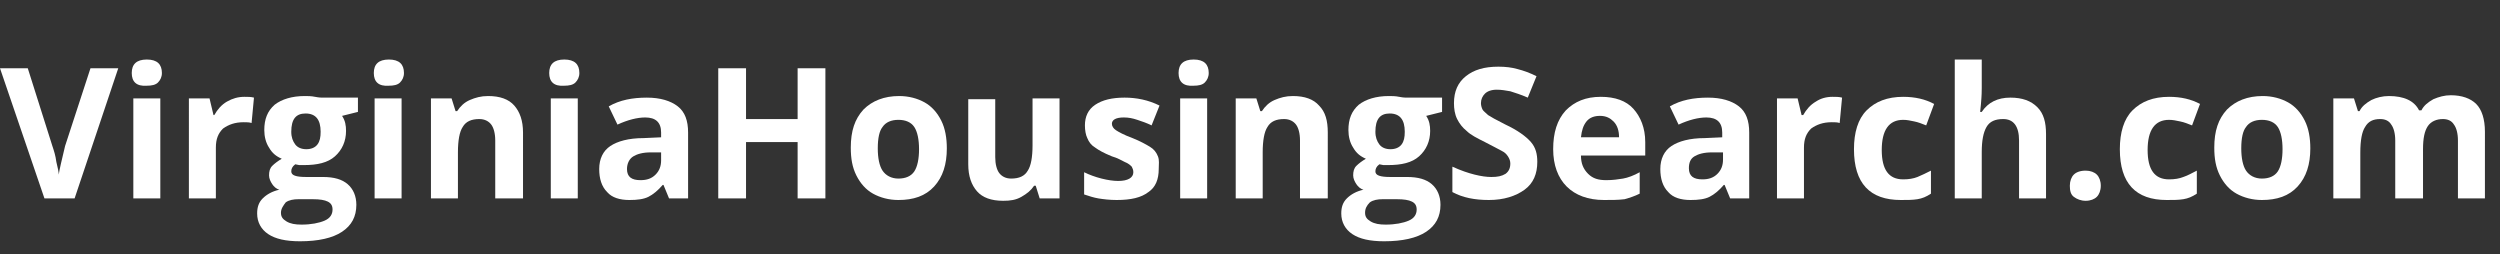 <?xml version="1.0" encoding="utf-8"?>
<!-- Generator: Adobe Illustrator 25.4.1, SVG Export Plug-In . SVG Version: 6.00 Build 0)  -->
<svg version="1.1" id="Group_763" xmlns="http://www.w3.org/2000/svg" xmlns:xlink="http://www.w3.org/1999/xlink" x="0px" y="0px"
	 width="315px" height="32px" viewBox="0 0 315 32" style="enable-background:new 0 0 315 32;" xml:space="preserve">
<rect x="0" y="0" width="315" height="32" fill="#333333" stroke="none"/>
<style type="text/css">
	.st0{enable-background:new    ;}
	.st1{fill:#FFFFFF;}
</style>
<g id="VirginiaHousingSearch.com" transform="translate(0)">
	<g class="st0">
		<path class="st1" d="M11.4,8.6h3.5L9.4,25H5.6L0,8.6h3.5l3.1,9.8c0.2,0.6,0.4,1.2,0.5,2c0.2,0.8,0.3,1.3,0.3,1.6
			c0.1-0.7,0.4-1.9,0.8-3.6L11.4,8.6z"/>
		<path class="st1" d="M16.6,9.2c0-1.1,0.6-1.7,1.9-1.7s1.9,0.6,1.9,1.7c0,0.5-0.2,0.9-0.5,1.2c-0.3,0.3-0.8,0.4-1.4,0.4
			C17.2,10.9,16.6,10.3,16.6,9.2z M20.2,25h-3.4V12.4h3.4V25z"/>
		<path class="st1" d="M30.8,12.2c0.5,0,0.8,0,1.2,0.1l-0.3,3.2c-0.3-0.1-0.6-0.1-1-0.1c-1.1,0-1.9,0.3-2.6,0.8
			c-0.6,0.6-0.9,1.3-0.9,2.4V25h-3.4V12.4h2.6l0.5,2.1H27c0.4-0.7,0.9-1.3,1.6-1.7C29.3,12.4,30,12.2,30.8,12.2z"/>
		<path class="st1" d="M45.1,12.4v1.7l-2,0.5c0.4,0.6,0.5,1.2,0.5,1.9c0,1.3-0.5,2.4-1.4,3.2c-0.9,0.8-2.2,1.1-3.9,1.1l-0.6,0
			l-0.5-0.1c-0.4,0.3-0.5,0.6-0.5,0.9c0,0.5,0.6,0.7,1.9,0.7h2.1c1.4,0,2.4,0.3,3.1,0.9c0.7,0.6,1.1,1.5,1.1,2.6
			c0,1.5-0.6,2.6-1.8,3.4c-1.2,0.8-3,1.2-5.3,1.2c-1.8,0-3.1-0.3-4-0.9c-0.9-0.6-1.4-1.5-1.4-2.6c0-0.8,0.2-1.4,0.7-1.9
			c0.5-0.5,1.2-0.9,2.1-1.1c-0.4-0.1-0.7-0.4-0.9-0.7s-0.4-0.7-0.4-1.1c0-0.5,0.1-0.9,0.4-1.2s0.7-0.6,1.2-0.9
			c-0.7-0.3-1.2-0.7-1.6-1.4c-0.4-0.6-0.6-1.4-0.6-2.2c0-1.4,0.4-2.4,1.3-3.2c0.9-0.7,2.2-1.1,3.8-1.1c0.4,0,0.8,0,1.3,0.1
			c0.5,0.1,0.8,0.1,0.9,0.1H45.1z M35.4,26.8c0,0.5,0.2,0.8,0.7,1.1c0.5,0.3,1.1,0.4,1.9,0.4c1.2,0,2.2-0.2,2.9-0.5s1-0.8,1-1.4
			c0-0.5-0.2-0.8-0.6-1s-1-0.3-1.9-0.3h-1.8c-0.6,0-1.2,0.1-1.6,0.4C35.7,25.9,35.4,26.3,35.4,26.8z M36.7,16.6
			c0,0.7,0.2,1.2,0.5,1.6c0.3,0.4,0.8,0.6,1.4,0.6c0.6,0,1.1-0.2,1.4-0.6s0.4-0.9,0.4-1.6c0-1.5-0.6-2.3-1.9-2.3
			C37.3,14.3,36.7,15,36.7,16.6z"/>
		<path class="st1" d="M47.1,9.2c0-1.1,0.6-1.7,1.9-1.7s1.9,0.6,1.9,1.7c0,0.5-0.2,0.9-0.5,1.2c-0.3,0.3-0.8,0.4-1.4,0.4
			C47.7,10.9,47.1,10.3,47.1,9.2z M50.6,25h-3.4V12.4h3.4V25z"/>
		<path class="st1" d="M65.8,25h-3.4v-7.3c0-0.9-0.2-1.6-0.5-2s-0.8-0.7-1.5-0.7c-1,0-1.7,0.3-2.1,1c-0.4,0.6-0.6,1.7-0.6,3.2V25
			h-3.4V12.4h2.6l0.5,1.6h0.2c0.4-0.6,0.9-1.1,1.6-1.4c0.7-0.3,1.4-0.5,2.3-0.5c1.5,0,2.6,0.4,3.3,1.2s1.1,1.9,1.1,3.4V25z"/>
		<path class="st1" d="M69.2,9.2c0-1.1,0.6-1.7,1.9-1.7s1.9,0.6,1.9,1.7c0,0.5-0.2,0.9-0.5,1.2c-0.3,0.3-0.8,0.4-1.4,0.4
			C69.8,10.9,69.2,10.3,69.2,9.2z M72.8,25h-3.4V12.4h3.4V25z"/>
		<path class="st1" d="M84.3,25l-0.7-1.7h-0.1c-0.6,0.7-1.2,1.2-1.8,1.5c-0.6,0.3-1.4,0.4-2.4,0.4c-1.2,0-2.2-0.3-2.8-1
			c-0.7-0.7-1-1.7-1-2.9c0-1.3,0.5-2.3,1.4-2.9c0.9-0.6,2.3-1,4.2-1l2.2-0.1v-0.6c0-1.3-0.7-1.9-2-1.9c-1,0-2.2,0.3-3.5,0.9
			l-1.1-2.3c1.4-0.8,3-1.1,4.8-1.1c1.7,0,3,0.4,3.9,1.1c0.9,0.7,1.3,1.8,1.3,3.3V25H84.3z M83.3,19.2l-1.3,0c-1,0-1.7,0.2-2.2,0.5
			S79,20.6,79,21.3c0,1,0.6,1.4,1.7,1.4c0.8,0,1.4-0.2,1.9-0.7c0.5-0.5,0.7-1.1,0.7-1.8V19.2z"/>
		<path class="st1" d="M104,25h-3.5v-7.1H94V25h-3.5V8.6H94V15h6.5V8.6h3.5V25z"/>
		<path class="st1" d="M119.3,18.7c0,2-0.5,3.6-1.6,4.8s-2.6,1.7-4.5,1.7c-1.2,0-2.3-0.3-3.2-0.8c-0.9-0.5-1.6-1.3-2.1-2.3
			s-0.7-2.1-0.7-3.5c0-2.1,0.5-3.6,1.6-4.8c1.1-1.1,2.6-1.7,4.5-1.7c1.2,0,2.3,0.3,3.2,0.8c0.9,0.5,1.6,1.3,2.1,2.3
			S119.3,17.4,119.3,18.7z M110.6,18.7c0,1.2,0.2,2.2,0.6,2.8c0.4,0.6,1.1,1,2,1c0.9,0,1.6-0.3,2-0.9c0.4-0.6,0.6-1.6,0.6-2.8
			c0-1.2-0.2-2.2-0.6-2.8s-1.1-0.9-2-0.9c-0.9,0-1.6,0.3-2,0.9C110.8,16.5,110.6,17.4,110.6,18.7z"/>
		<path class="st1" d="M131,25l-0.5-1.6h-0.2c-0.4,0.6-0.9,1-1.6,1.4s-1.4,0.5-2.3,0.5c-1.5,0-2.6-0.4-3.3-1.2s-1.1-1.9-1.1-3.4
			v-8.2h3.4v7.3c0,0.9,0.2,1.6,0.5,2s0.8,0.7,1.5,0.7c1,0,1.7-0.3,2.1-1c0.4-0.6,0.6-1.7,0.6-3.2v-5.9h3.4V25H131z"/>
		<path class="st1" d="M146,21.3c0,1.3-0.4,2.3-1.3,2.9c-0.9,0.7-2.2,1-4,1c-0.9,0-1.7-0.1-2.3-0.2c-0.6-0.1-1.2-0.3-1.8-0.5v-2.8
			c0.6,0.3,1.4,0.6,2.2,0.8c0.8,0.2,1.5,0.3,2.1,0.3c1.2,0,1.9-0.4,1.9-1.1c0-0.3-0.1-0.5-0.2-0.7c-0.2-0.2-0.4-0.4-0.9-0.6
			c-0.4-0.2-0.9-0.5-1.6-0.7c-1-0.4-1.7-0.8-2.1-1.1c-0.5-0.3-0.8-0.7-1-1.2c-0.2-0.4-0.3-1-0.3-1.6c0-1.1,0.4-2,1.3-2.6
			c0.9-0.6,2.1-0.9,3.7-0.9c1.5,0,3,0.3,4.4,1l-1,2.5c-0.6-0.3-1.2-0.5-1.8-0.7s-1.1-0.3-1.7-0.3c-1,0-1.5,0.3-1.5,0.8
			c0,0.3,0.2,0.6,0.5,0.8c0.3,0.2,1,0.6,2.1,1c1,0.4,1.7,0.8,2.2,1.1c0.5,0.3,0.8,0.7,1,1.2S146,20.7,146,21.3z"/>
		<path class="st1" d="M148.5,9.2c0-1.1,0.6-1.7,1.9-1.7s1.9,0.6,1.9,1.7c0,0.5-0.2,0.9-0.5,1.2c-0.3,0.3-0.8,0.4-1.4,0.4
			C149.1,10.9,148.5,10.3,148.5,9.2z M152.1,25h-3.4V12.4h3.4V25z"/>
		<path class="st1" d="M167.2,25h-3.4v-7.3c0-0.9-0.2-1.6-0.5-2s-0.8-0.7-1.5-0.7c-1,0-1.7,0.3-2.1,1c-0.4,0.6-0.6,1.7-0.6,3.2V25
			h-3.4V12.4h2.6l0.5,1.6h0.2c0.4-0.6,0.9-1.1,1.6-1.4s1.4-0.5,2.3-0.5c1.5,0,2.6,0.4,3.3,1.2c0.8,0.8,1.1,1.9,1.1,3.4V25z"/>
		<path class="st1" d="M181.7,12.4v1.7l-2,0.5c0.4,0.6,0.5,1.2,0.5,1.9c0,1.3-0.5,2.4-1.4,3.2c-0.9,0.8-2.2,1.1-3.9,1.1l-0.6,0
			l-0.5-0.1c-0.4,0.3-0.5,0.6-0.5,0.9c0,0.5,0.6,0.7,1.9,0.7h2.1c1.4,0,2.4,0.3,3.1,0.9c0.7,0.6,1.1,1.5,1.1,2.6
			c0,1.5-0.6,2.6-1.8,3.4c-1.2,0.8-3,1.2-5.3,1.2c-1.8,0-3.1-0.3-4-0.9c-0.9-0.6-1.4-1.5-1.4-2.6c0-0.8,0.2-1.4,0.7-1.9
			c0.5-0.5,1.2-0.9,2.1-1.1c-0.4-0.1-0.7-0.4-0.9-0.7s-0.4-0.7-0.4-1.1c0-0.5,0.1-0.9,0.4-1.2s0.7-0.6,1.2-0.9
			c-0.7-0.3-1.2-0.7-1.6-1.4c-0.4-0.6-0.6-1.4-0.6-2.2c0-1.4,0.4-2.4,1.3-3.2c0.9-0.7,2.2-1.1,3.8-1.1c0.4,0,0.8,0,1.3,0.1
			c0.5,0.1,0.8,0.1,0.9,0.1H181.7z M172,26.8c0,0.5,0.2,0.8,0.7,1.1s1.1,0.4,1.9,0.4c1.2,0,2.2-0.2,2.9-0.5c0.7-0.3,1-0.8,1-1.4
			c0-0.5-0.2-0.8-0.6-1c-0.4-0.2-1-0.3-1.9-0.3h-1.8c-0.6,0-1.2,0.1-1.6,0.4C172.2,25.9,172,26.3,172,26.8z M173.3,16.6
			c0,0.7,0.2,1.2,0.5,1.6s0.8,0.6,1.4,0.6c0.6,0,1.1-0.2,1.4-0.6c0.3-0.4,0.4-0.9,0.4-1.6c0-1.5-0.6-2.3-1.9-2.3
			C173.9,14.3,173.3,15,173.3,16.6z"/>
		<path class="st1" d="M193.7,20.4c0,1.5-0.5,2.7-1.6,3.5s-2.6,1.3-4.5,1.3c-1.8,0-3.3-0.3-4.6-1V21c1.1,0.5,2,0.8,2.8,1
			c0.8,0.2,1.5,0.3,2.1,0.3c0.8,0,1.3-0.1,1.8-0.4c0.4-0.3,0.6-0.7,0.6-1.3c0-0.3-0.1-0.6-0.3-0.9s-0.4-0.5-0.8-0.7
			s-1.1-0.6-2.1-1.1c-1-0.5-1.8-0.9-2.3-1.4c-0.5-0.4-0.9-0.9-1.2-1.5c-0.3-0.6-0.4-1.3-0.4-2c0-1.5,0.5-2.6,1.5-3.4
			c1-0.8,2.3-1.2,4.1-1.2c0.9,0,1.7,0.1,2.4,0.3c0.8,0.2,1.6,0.5,2.4,0.9l-1.1,2.7c-0.9-0.4-1.6-0.6-2.2-0.8
			c-0.6-0.1-1.1-0.2-1.7-0.2c-0.7,0-1.2,0.2-1.5,0.5s-0.5,0.7-0.5,1.2c0,0.3,0.1,0.6,0.2,0.8s0.4,0.4,0.7,0.7c0.3,0.2,1,0.6,2.2,1.2
			c1.5,0.7,2.6,1.5,3.2,2.2S193.7,19.4,193.7,20.4z"/>
		<path class="st1" d="M202.1,25.2c-2,0-3.6-0.6-4.7-1.7c-1.1-1.1-1.7-2.7-1.7-4.7c0-2.1,0.5-3.7,1.6-4.9c1.1-1.1,2.5-1.7,4.4-1.7
			c1.8,0,3.2,0.5,4.1,1.5s1.5,2.4,1.5,4.2v1.7h-8.1c0,1,0.3,1.7,0.9,2.3s1.3,0.8,2.3,0.8c0.8,0,1.5-0.1,2.1-0.2s1.4-0.4,2.1-0.8v2.7
			c-0.6,0.3-1.2,0.5-1.9,0.7C203.9,25.2,203.1,25.2,202.1,25.2z M201.6,14.6c-0.7,0-1.3,0.2-1.7,0.7c-0.4,0.5-0.6,1.1-0.7,2h4.8
			c0-0.8-0.2-1.5-0.7-2C202.9,14.9,202.4,14.6,201.6,14.6z"/>
		<path class="st1" d="M218,25l-0.7-1.7h-0.1c-0.6,0.7-1.2,1.2-1.8,1.5c-0.6,0.3-1.4,0.4-2.4,0.4c-1.2,0-2.2-0.3-2.8-1
			c-0.7-0.7-1-1.7-1-2.9c0-1.3,0.5-2.3,1.4-2.9s2.3-1,4.2-1l2.2-0.1v-0.6c0-1.3-0.7-1.9-2-1.9c-1,0-2.2,0.3-3.5,0.9l-1.1-2.3
			c1.4-0.8,3-1.1,4.8-1.1c1.7,0,3,0.4,3.9,1.1c0.9,0.7,1.3,1.8,1.3,3.3V25H218z M217,19.2l-1.3,0c-1,0-1.7,0.2-2.2,0.5
			c-0.5,0.3-0.7,0.8-0.7,1.5c0,1,0.6,1.4,1.7,1.4c0.8,0,1.4-0.2,1.9-0.7c0.5-0.5,0.7-1.1,0.7-1.8V19.2z"/>
		<path class="st1" d="M230.9,12.2c0.5,0,0.8,0,1.2,0.1l-0.3,3.2c-0.3-0.1-0.6-0.1-1-0.1c-1.1,0-1.9,0.3-2.6,0.8
			c-0.6,0.6-0.9,1.3-0.9,2.4V25h-3.4V12.4h2.6l0.5,2.1h0.2c0.4-0.7,0.9-1.3,1.6-1.7C229.4,12.4,230.1,12.2,230.9,12.2z"/>
		<path class="st1" d="M239.5,25.2c-3.9,0-5.9-2.1-5.9-6.4c0-2.1,0.5-3.8,1.6-4.9s2.6-1.7,4.6-1.7c1.5,0,2.8,0.3,3.9,0.9l-1,2.7
			c-0.5-0.2-1-0.4-1.5-0.5c-0.5-0.1-0.9-0.2-1.4-0.2c-1.8,0-2.7,1.3-2.7,3.8c0,2.5,0.9,3.7,2.7,3.7c0.7,0,1.3-0.1,1.8-0.3
			s1.1-0.5,1.7-0.8v2.9c-0.6,0.4-1.1,0.6-1.7,0.7C241,25.2,240.3,25.2,239.5,25.2z"/>
		<path class="st1" d="M257.8,25h-3.4v-7.3c0-1.8-0.7-2.7-2-2.7c-1,0-1.7,0.3-2.1,1c-0.4,0.7-0.6,1.7-0.6,3.2V25h-3.4V7.5h3.4v3.6
			c0,0.3,0,0.9-0.1,2l-0.1,1h0.2c0.8-1.2,2-1.8,3.6-1.8c1.5,0,2.6,0.4,3.4,1.2c0.8,0.8,1.1,1.9,1.1,3.4V25z"/>
		<path class="st1" d="M260.8,23.4c0-0.6,0.2-1.1,0.5-1.4c0.3-0.3,0.8-0.5,1.5-0.5c0.6,0,1.1,0.2,1.4,0.5c0.3,0.3,0.5,0.8,0.5,1.4
			c0,0.6-0.2,1.1-0.5,1.4s-0.8,0.5-1.4,0.5c-0.6,0-1.1-0.2-1.5-0.5S260.8,24,260.8,23.4z"/>
		<path class="st1" d="M273,25.2c-3.9,0-5.9-2.1-5.9-6.4c0-2.1,0.5-3.8,1.6-4.9c1.1-1.1,2.6-1.7,4.6-1.7c1.5,0,2.8,0.3,3.9,0.9
			l-1,2.7c-0.5-0.2-1-0.4-1.5-0.5s-0.9-0.2-1.4-0.2c-1.8,0-2.7,1.3-2.7,3.8c0,2.5,0.9,3.7,2.7,3.7c0.7,0,1.3-0.1,1.8-0.3
			c0.6-0.2,1.1-0.5,1.7-0.8v2.9c-0.6,0.4-1.1,0.6-1.7,0.7C274.5,25.2,273.8,25.2,273,25.2z"/>
		<path class="st1" d="M291.1,18.7c0,2-0.5,3.6-1.6,4.8s-2.6,1.7-4.5,1.7c-1.2,0-2.3-0.3-3.2-0.8c-0.9-0.5-1.6-1.3-2.1-2.3
			s-0.7-2.1-0.7-3.5c0-2.1,0.5-3.6,1.6-4.8c1.1-1.1,2.6-1.7,4.5-1.7c1.2,0,2.3,0.3,3.2,0.8c0.9,0.5,1.6,1.3,2.1,2.3
			S291.1,17.4,291.1,18.7z M282.4,18.7c0,1.2,0.2,2.2,0.6,2.8c0.4,0.6,1.1,1,2,1c0.9,0,1.6-0.3,2-0.9c0.4-0.6,0.6-1.6,0.6-2.8
			c0-1.2-0.2-2.2-0.6-2.8s-1.1-0.9-2-0.9c-0.9,0-1.6,0.3-2,0.9C282.6,16.5,282.4,17.4,282.4,18.7z"/>
		<path class="st1" d="M305.2,25h-3.4v-7.3c0-0.9-0.2-1.6-0.5-2c-0.3-0.5-0.8-0.7-1.4-0.7c-0.9,0-1.5,0.3-1.9,1
			c-0.4,0.6-0.6,1.7-0.6,3.2V25h-3.4V12.4h2.6l0.5,1.6h0.2c0.3-0.6,0.8-1,1.5-1.4c0.6-0.3,1.4-0.5,2.2-0.5c1.9,0,3.2,0.6,3.8,1.8
			h0.3c0.3-0.6,0.8-1,1.5-1.4c0.7-0.3,1.4-0.5,2.2-0.5c1.4,0,2.5,0.4,3.2,1.1c0.7,0.7,1.1,1.9,1.1,3.5V25h-3.4v-7.3
			c0-0.9-0.2-1.6-0.5-2c-0.3-0.5-0.8-0.7-1.4-0.7c-0.8,0-1.5,0.3-1.9,0.9c-0.4,0.6-0.6,1.5-0.6,2.9V25z"/>
	</g>
</g>
</svg>
